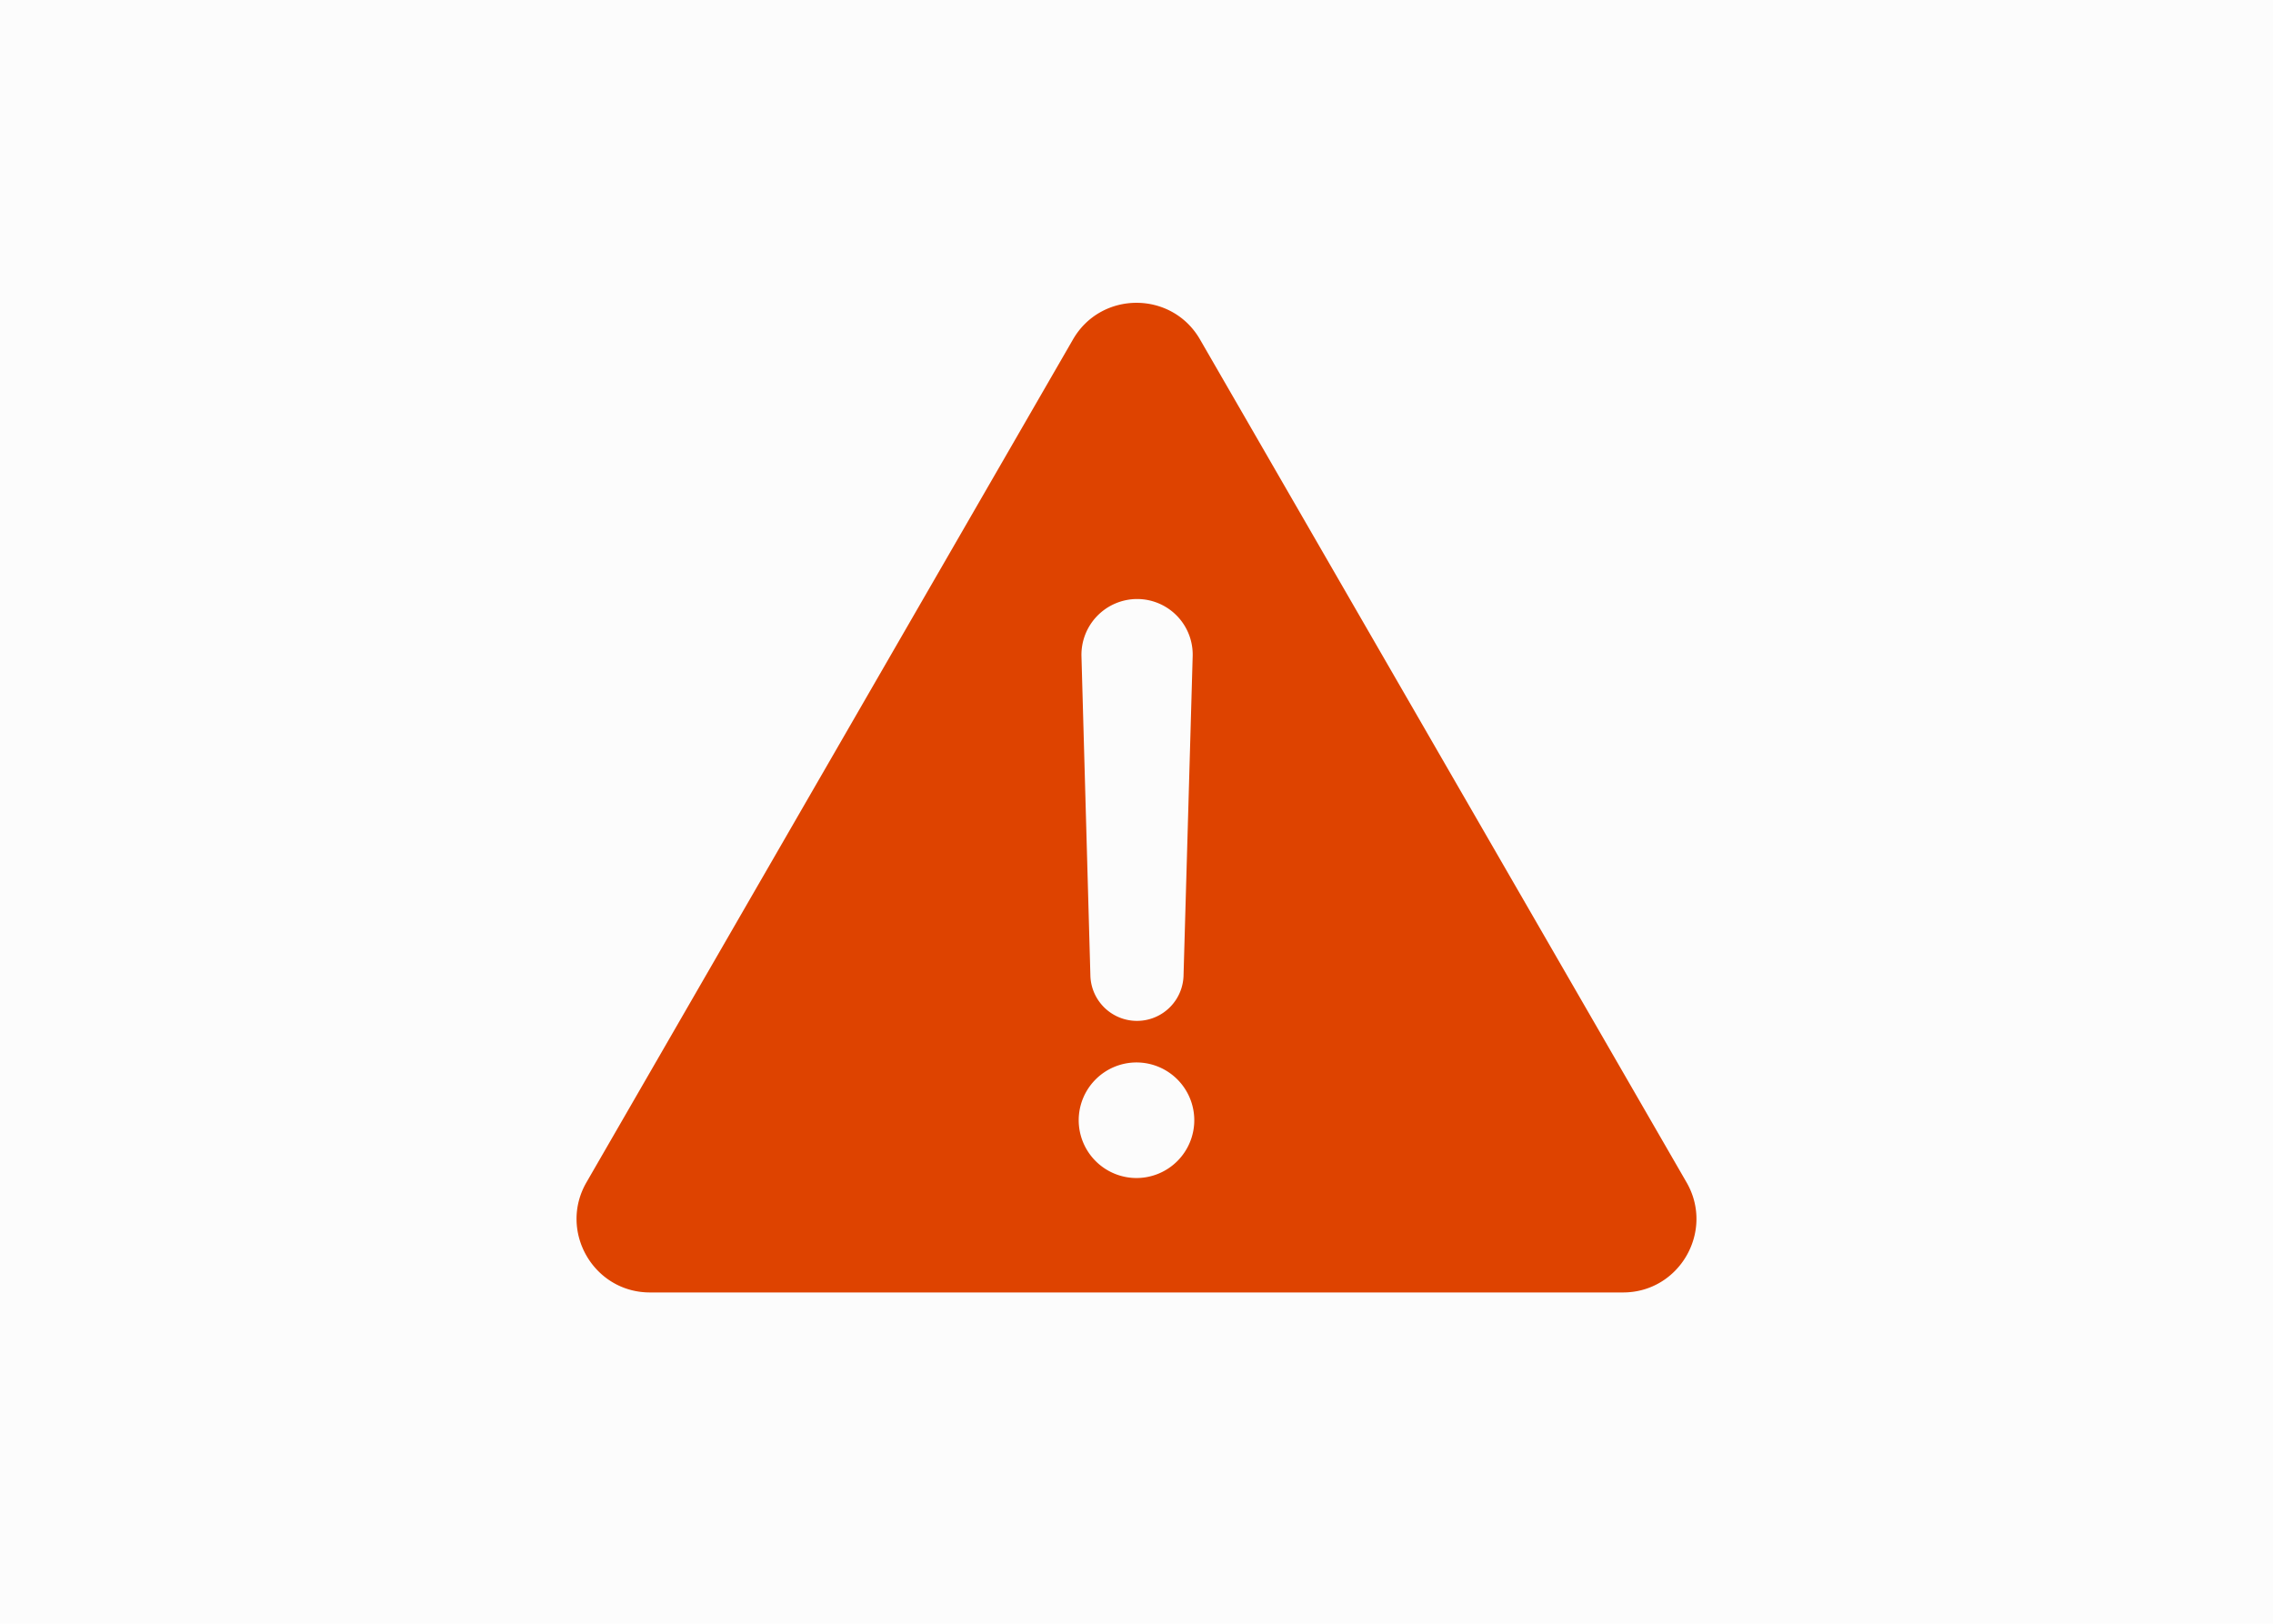 <svg width="140" height="100" viewBox="0 0 140 100" xmlns="http://www.w3.org/2000/svg"><g fill="none" fill-rule="evenodd"><path fill="#fcfcfc" d="M0 100h140V0H0z"/><path d="M70 72.55a3.563 3.563 0 0 1-3.56-3.56A3.563 3.563 0 0 1 70 65.432a3.562 3.562 0 0 1 3.559 3.558A3.562 3.562 0 0 1 70 72.55m.042-35.659a3.424 3.424 0 0 1 3.418 3.517l-.564 19.714a2.87 2.87 0 0 1-5.735 0l-.551-19.714a3.436 3.436 0 0 1 3.432-3.517m33.837 35.926L73.911 20.905c-1.736-3.008-6.086-3.008-7.823 0L36.121 72.817c-1.736 3.008.439 6.78 3.912 6.78h59.934c3.473 0 5.648-3.772 3.912-6.78" fill="#DE4300"/></g></svg>